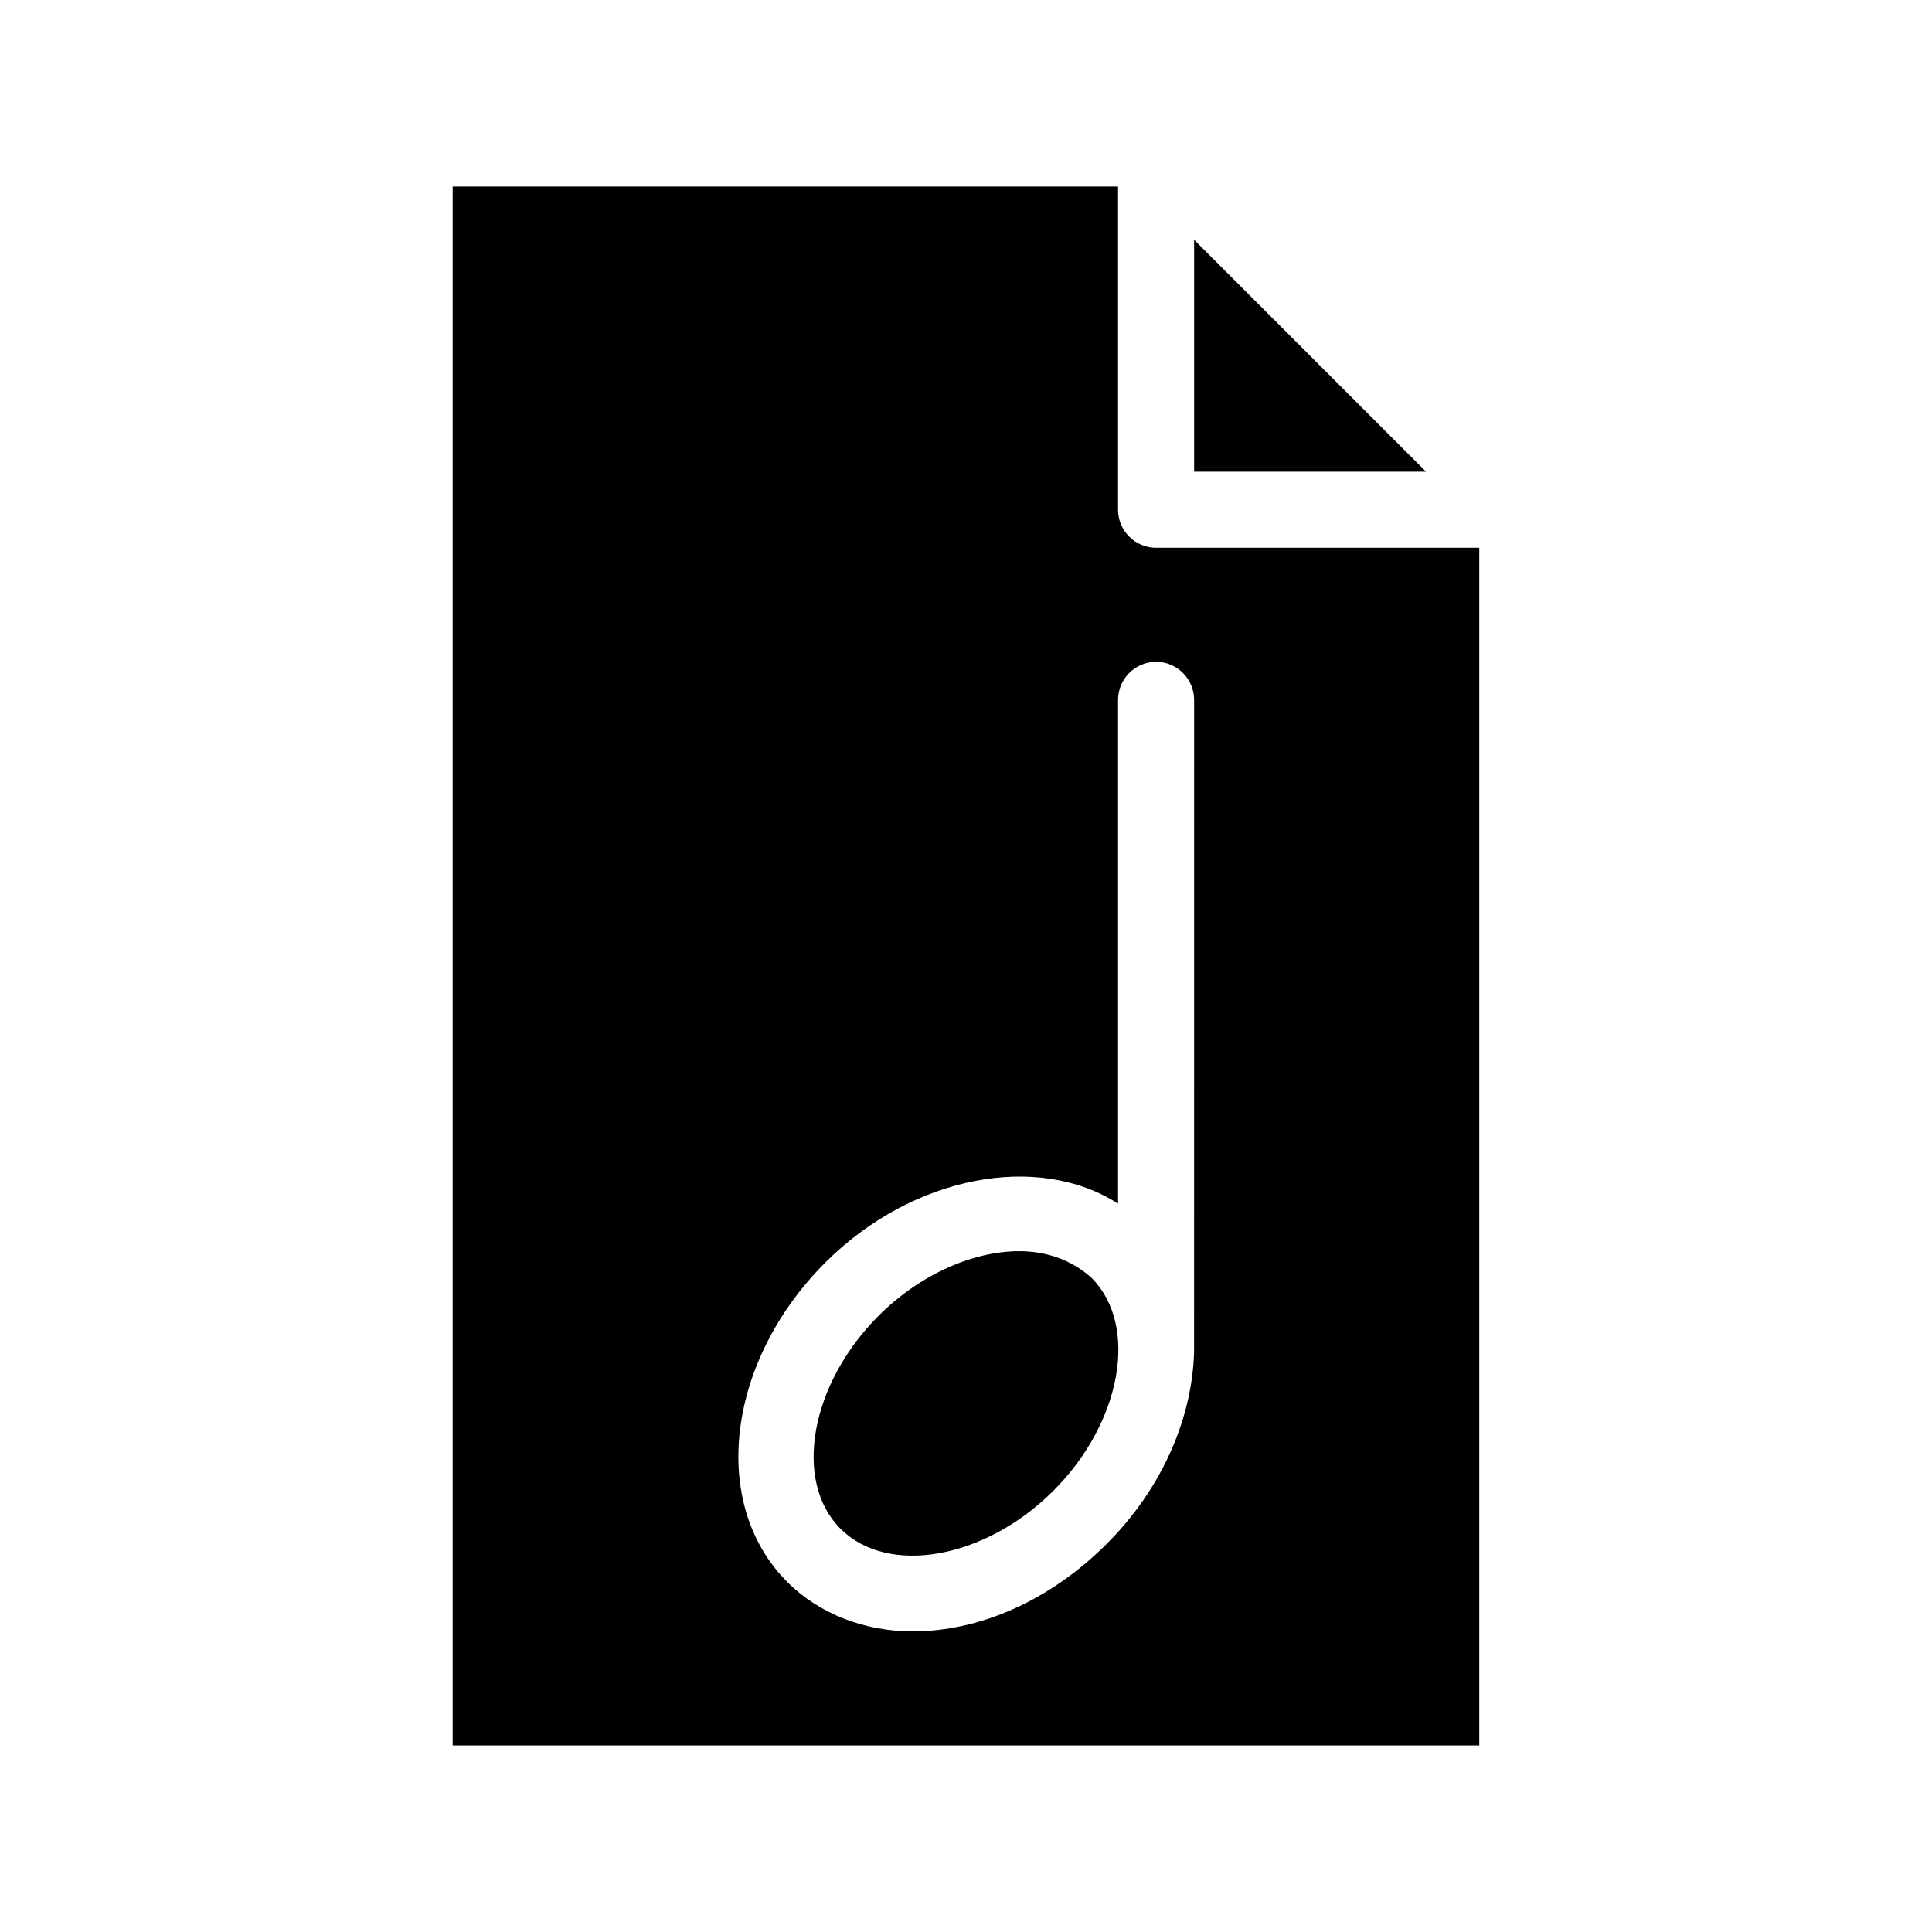 <?xml version="1.0" encoding="UTF-8"?>
<!-- Uploaded to: ICON Repo, www.iconrepo.com, Generator: ICON Repo Mixer Tools -->
<svg fill="#000000" width="800px" height="800px" version="1.1" viewBox="144 144 512 512" xmlns="http://www.w3.org/2000/svg">
 <path d="m521.92 269.01h-61.465v-61.465zm14.105 20.152v317.4h-272.06v-413.12h176.33v85.648c0 5.543 4.535 10.078 10.078 10.078zm-75.57 40.305c0-5.543-4.535-10.078-10.078-10.078-5.543 0-10.078 4.535-10.078 10.078v133.51c-21.16-13.602-54.41-7.559-77.586 15.617-26.199 26.199-30.73 63.984-10.078 84.641 8.566 8.566 20.656 13.098 33.25 13.098 17.633 0 36.273-8.062 51.387-23.176 15.113-15.113 22.672-33.754 23.176-50.883v-1.512zm-46.352 146.11c-12.09 0-26.199 6.047-37.281 17.129-18.137 18.137-22.672 43.832-10.078 56.426s38.289 8.062 56.426-10.078c18.137-18.137 22.672-43.832 10.078-56.426-5.039-4.531-11.586-7.051-19.145-7.051z"/>
</svg>
